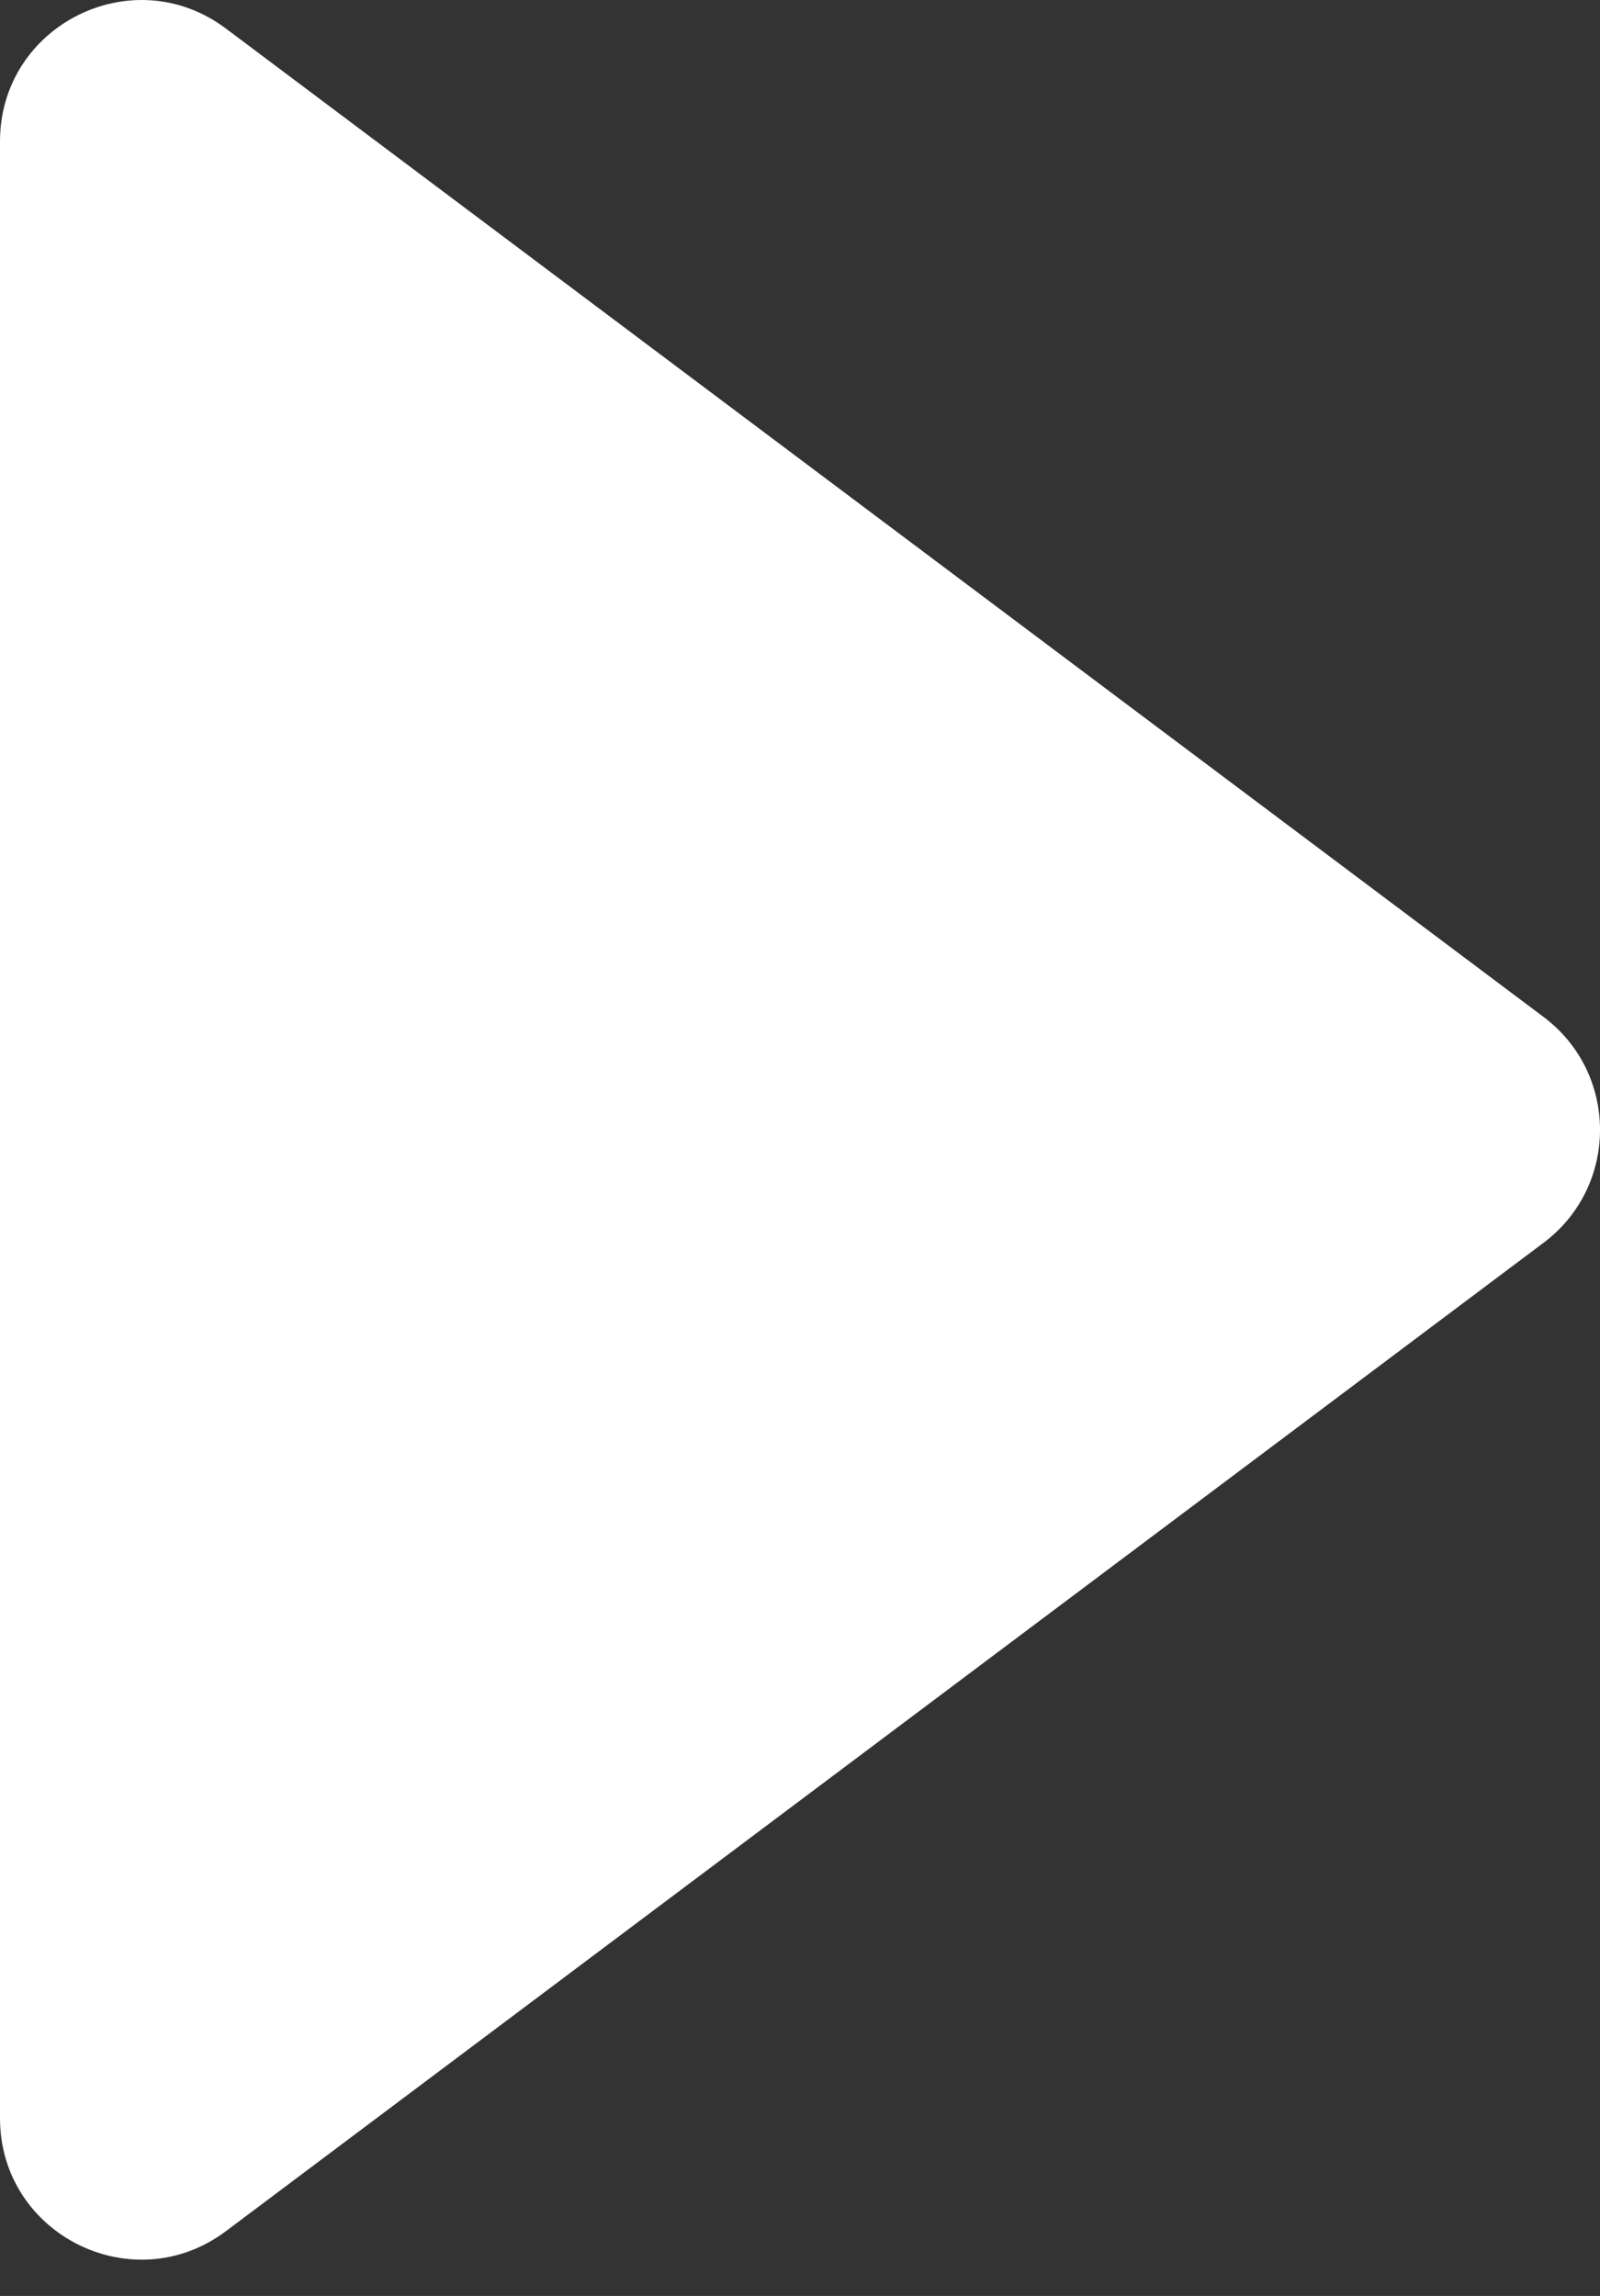 <?xml version="1.0" encoding="UTF-8"?> <svg xmlns="http://www.w3.org/2000/svg" width="23" height="33" viewBox="0 0 23 33" fill="none"><rect x="0" y="0" width="23" height="33" fill="#333333" stroke="none"/> <path d="M22.188 14.616L3.247 0.41C1.909 -0.594 0 0.361 0 2.033V30.445C0 32.117 1.909 33.072 3.247 32.069L22.188 17.863C23.271 17.051 23.271 15.428 22.188 14.616Z" fill="white"></path> </svg> 